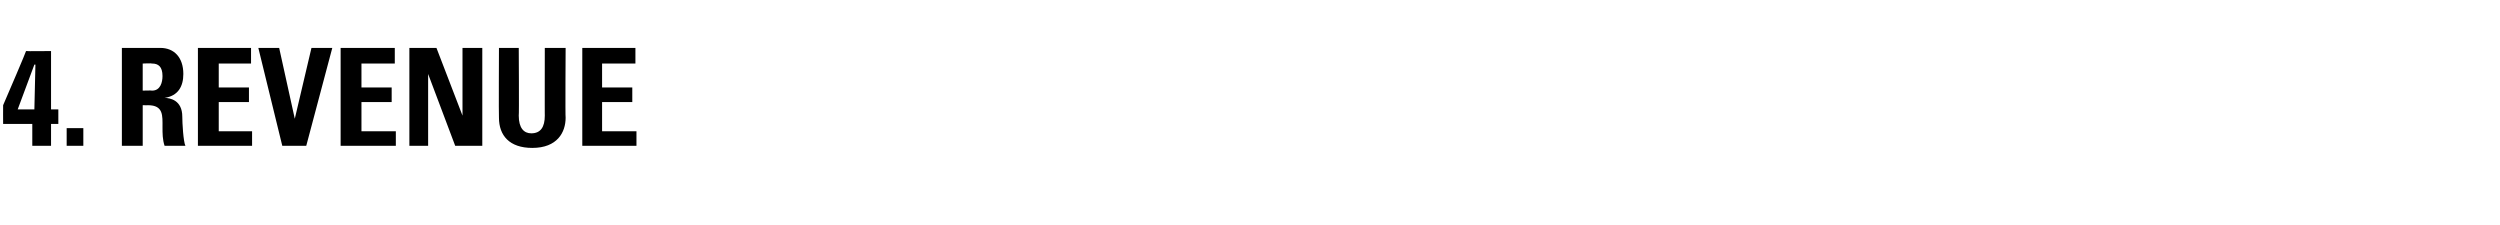 <?xml version="1.0" standalone="no"?><!DOCTYPE svg PUBLIC "-//W3C//DTD SVG 1.1//EN" "http://www.w3.org/Graphics/SVG/1.1/DTD/svg11.dtd"><svg xmlns="http://www.w3.org/2000/svg" version="1.1" width="240px" height="21.6px" viewBox="0 -2 240 21.6" style="top:-2px"><desc>4 REVENUE</desc><defs/><g id="Polygon44304"><path d="m.3 8.1c2.2-5.1 2.2-5.2 2.2-5.2c-.02.03 2.4 0 2.4 0l0 5.6l.7 0l0 1.4l-.7 0l0 2.1l-1.8 0l0-2.1l-2.8 0c0 0-.01-1.8 0-1.8zm3 .4l.1-4.3l-.1 0l-1.6 4.3l1.6 0zm4.7 1.8l0 1.7l-1.6 0l0-1.7l1.6 0zm5.7-3.6c0 0 .88-.03.9 0c.8 0 1-.8 1-1.4c0-.9-.4-1.2-1-1.2c-.02-.04-.9 0-.9 0l0 2.6zm0 5.3l-2 0l0-9.4c0 0 3.67.01 3.7 0c1.3 0 2.2.9 2.2 2.5c0 1.2-.5 2.1-1.8 2.3c0 0 0 0 0 0c.5 0 1.7.2 1.7 1.8c0 .6.1 2.4.3 2.8c0 0-2 0-2 0c-.2-.6-.2-1.2-.2-1.8c0-1.1.1-2.1-1.4-2.1c.02.01-.5 0-.5 0l0 3.9zm5.3 0l0-9.4l5.1 0l0 1.5l-3.1 0l0 2.3l2.9 0l0 1.4l-2.9 0l0 2.8l3.2 0l0 1.4l-5.2 0zm5.8-9.4l2 0l1.5 6.8l0 0l1.6-6.8l2 0l-2.5 9.4l-2.3 0l-2.3-9.4zm7.9 9.4l0-9.4l5.2 0l0 1.5l-3.2 0l0 2.3l2.9 0l0 1.4l-2.9 0l0 2.8l3.3 0l0 1.4l-5.3 0zm6.6 0l0-9.4l2.6 0l2.5 6.5l0 0l0-6.5l1.9 0l0 9.4l-2.6 0l-2.6-6.9l0 0l0 6.9l-1.8 0zm15-9.4c0 0-.04 6.67 0 6.7c0 1.4-.8 2.9-3.2 2.9c-2.2 0-3.2-1.2-3.2-2.9c-.03-.03 0-6.7 0-6.7l1.9 0c0 0 .04 6.54 0 6.5c0 1.2.5 1.7 1.2 1.7c.9 0 1.3-.6 1.3-1.7c-.01.04 0-6.5 0-6.5l2 0zm1.6 9.4l0-9.4l5.1 0l0 1.5l-3.2 0l0 2.3l2.9 0l0 1.4l-2.9 0l0 2.8l3.3 0l0 1.4l-5.2 0z" stroke="none" fill="#000"/></g></svg>